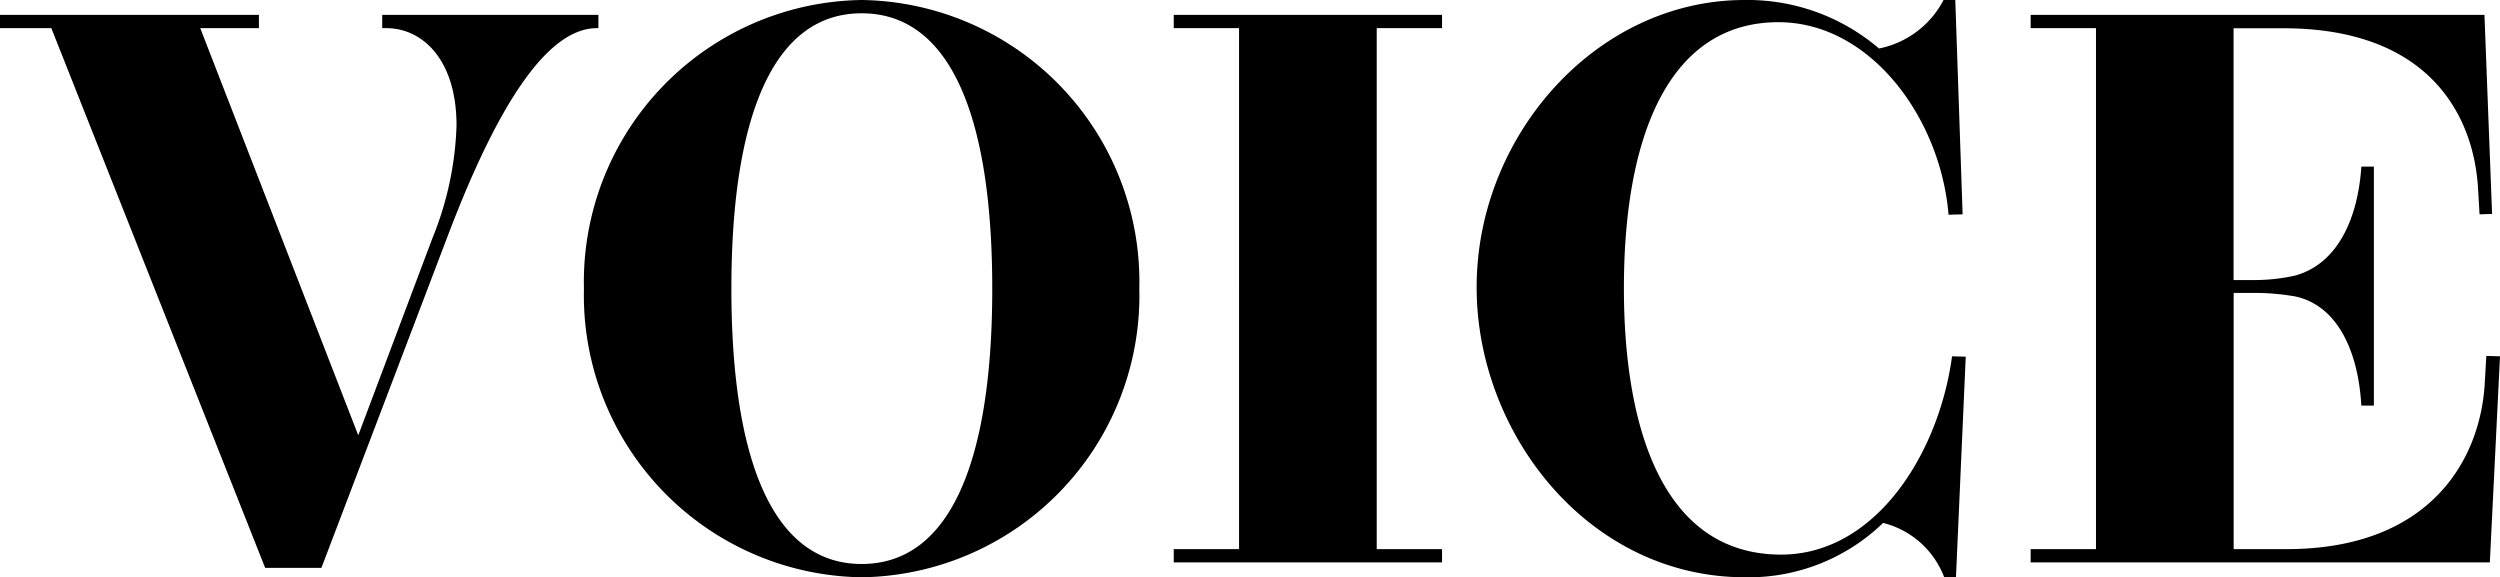 <svg xmlns="http://www.w3.org/2000/svg" width="102.272" height="23.616" viewBox="0 0 102.272 23.616">
  <path id="VOICE" d="M-36.1-22.4v.544h.176c1.424,0,2.864,1.232,2.864,3.984a13.288,13.288,0,0,1-.992,4.624L-37.08-5.2l-6.464-16.656h2.4V-22.4H-51.736v.544h2.1L-40.888.224h2.3L-33.4-13.408c2.144-5.632,4.16-8.448,6.08-8.448h.064V-22.4Zm19.616-.608A11.535,11.535,0,0,0-27.848-11.2,11.535,11.535,0,0,0-16.488.608,11.525,11.525,0,0,0-5.128-11.2,11.525,11.525,0,0,0-16.488-23.008ZM-11.144-11.2c0,6.9-1.648,11.264-5.344,11.264-3.68,0-5.328-4.368-5.328-11.264s1.648-11.264,5.328-11.264C-12.792-22.464-11.144-18.1-11.144-11.2ZM4.584-21.856H7.256V-22.4H-3.72v.544h2.672V-.544H-3.72V0H7.256V-.544H4.584Zm23.392,7.632.576-.016-.3-8.768h-.48a3.817,3.817,0,0,1-2.64,1.984,8.27,8.27,0,0,0-5.5-1.984c-6.08,0-10.96,5.568-10.96,11.744C8.664-5.3,13.224.608,19.656.608A7.914,7.914,0,0,0,25.3-1.616,3.611,3.611,0,0,1,27.8.608h.48l.4-9.024-.56-.016C27.576-4.416,24.968-.32,21.128-.32c-4.864,0-6.432-5.216-6.432-10.9,0-6.464,1.968-10.88,6.32-10.88C24.792-22.1,27.656-18.16,27.976-14.224Zm22,5.776-.064,1.12C49.736-4.224,47.7-.544,41.8-.544H39.64v-10.48h.7a9.678,9.678,0,0,1,1.824.144c1.632.352,2.56,2.08,2.7,4.464h.512v-9.776h-.512c-.144,2.16-.992,4-2.736,4.464a7.817,7.817,0,0,1-1.792.176h-.7v-10.3h2.032c6.032,0,7.792,3.632,7.968,6.528L49.7-14.24l.512-.016L49.9-22.4H31.336v.544h2.672V-.544H31.336V0H50.12l.416-8.432Z" transform="translate(51.736 23.008)"/>
</svg>
